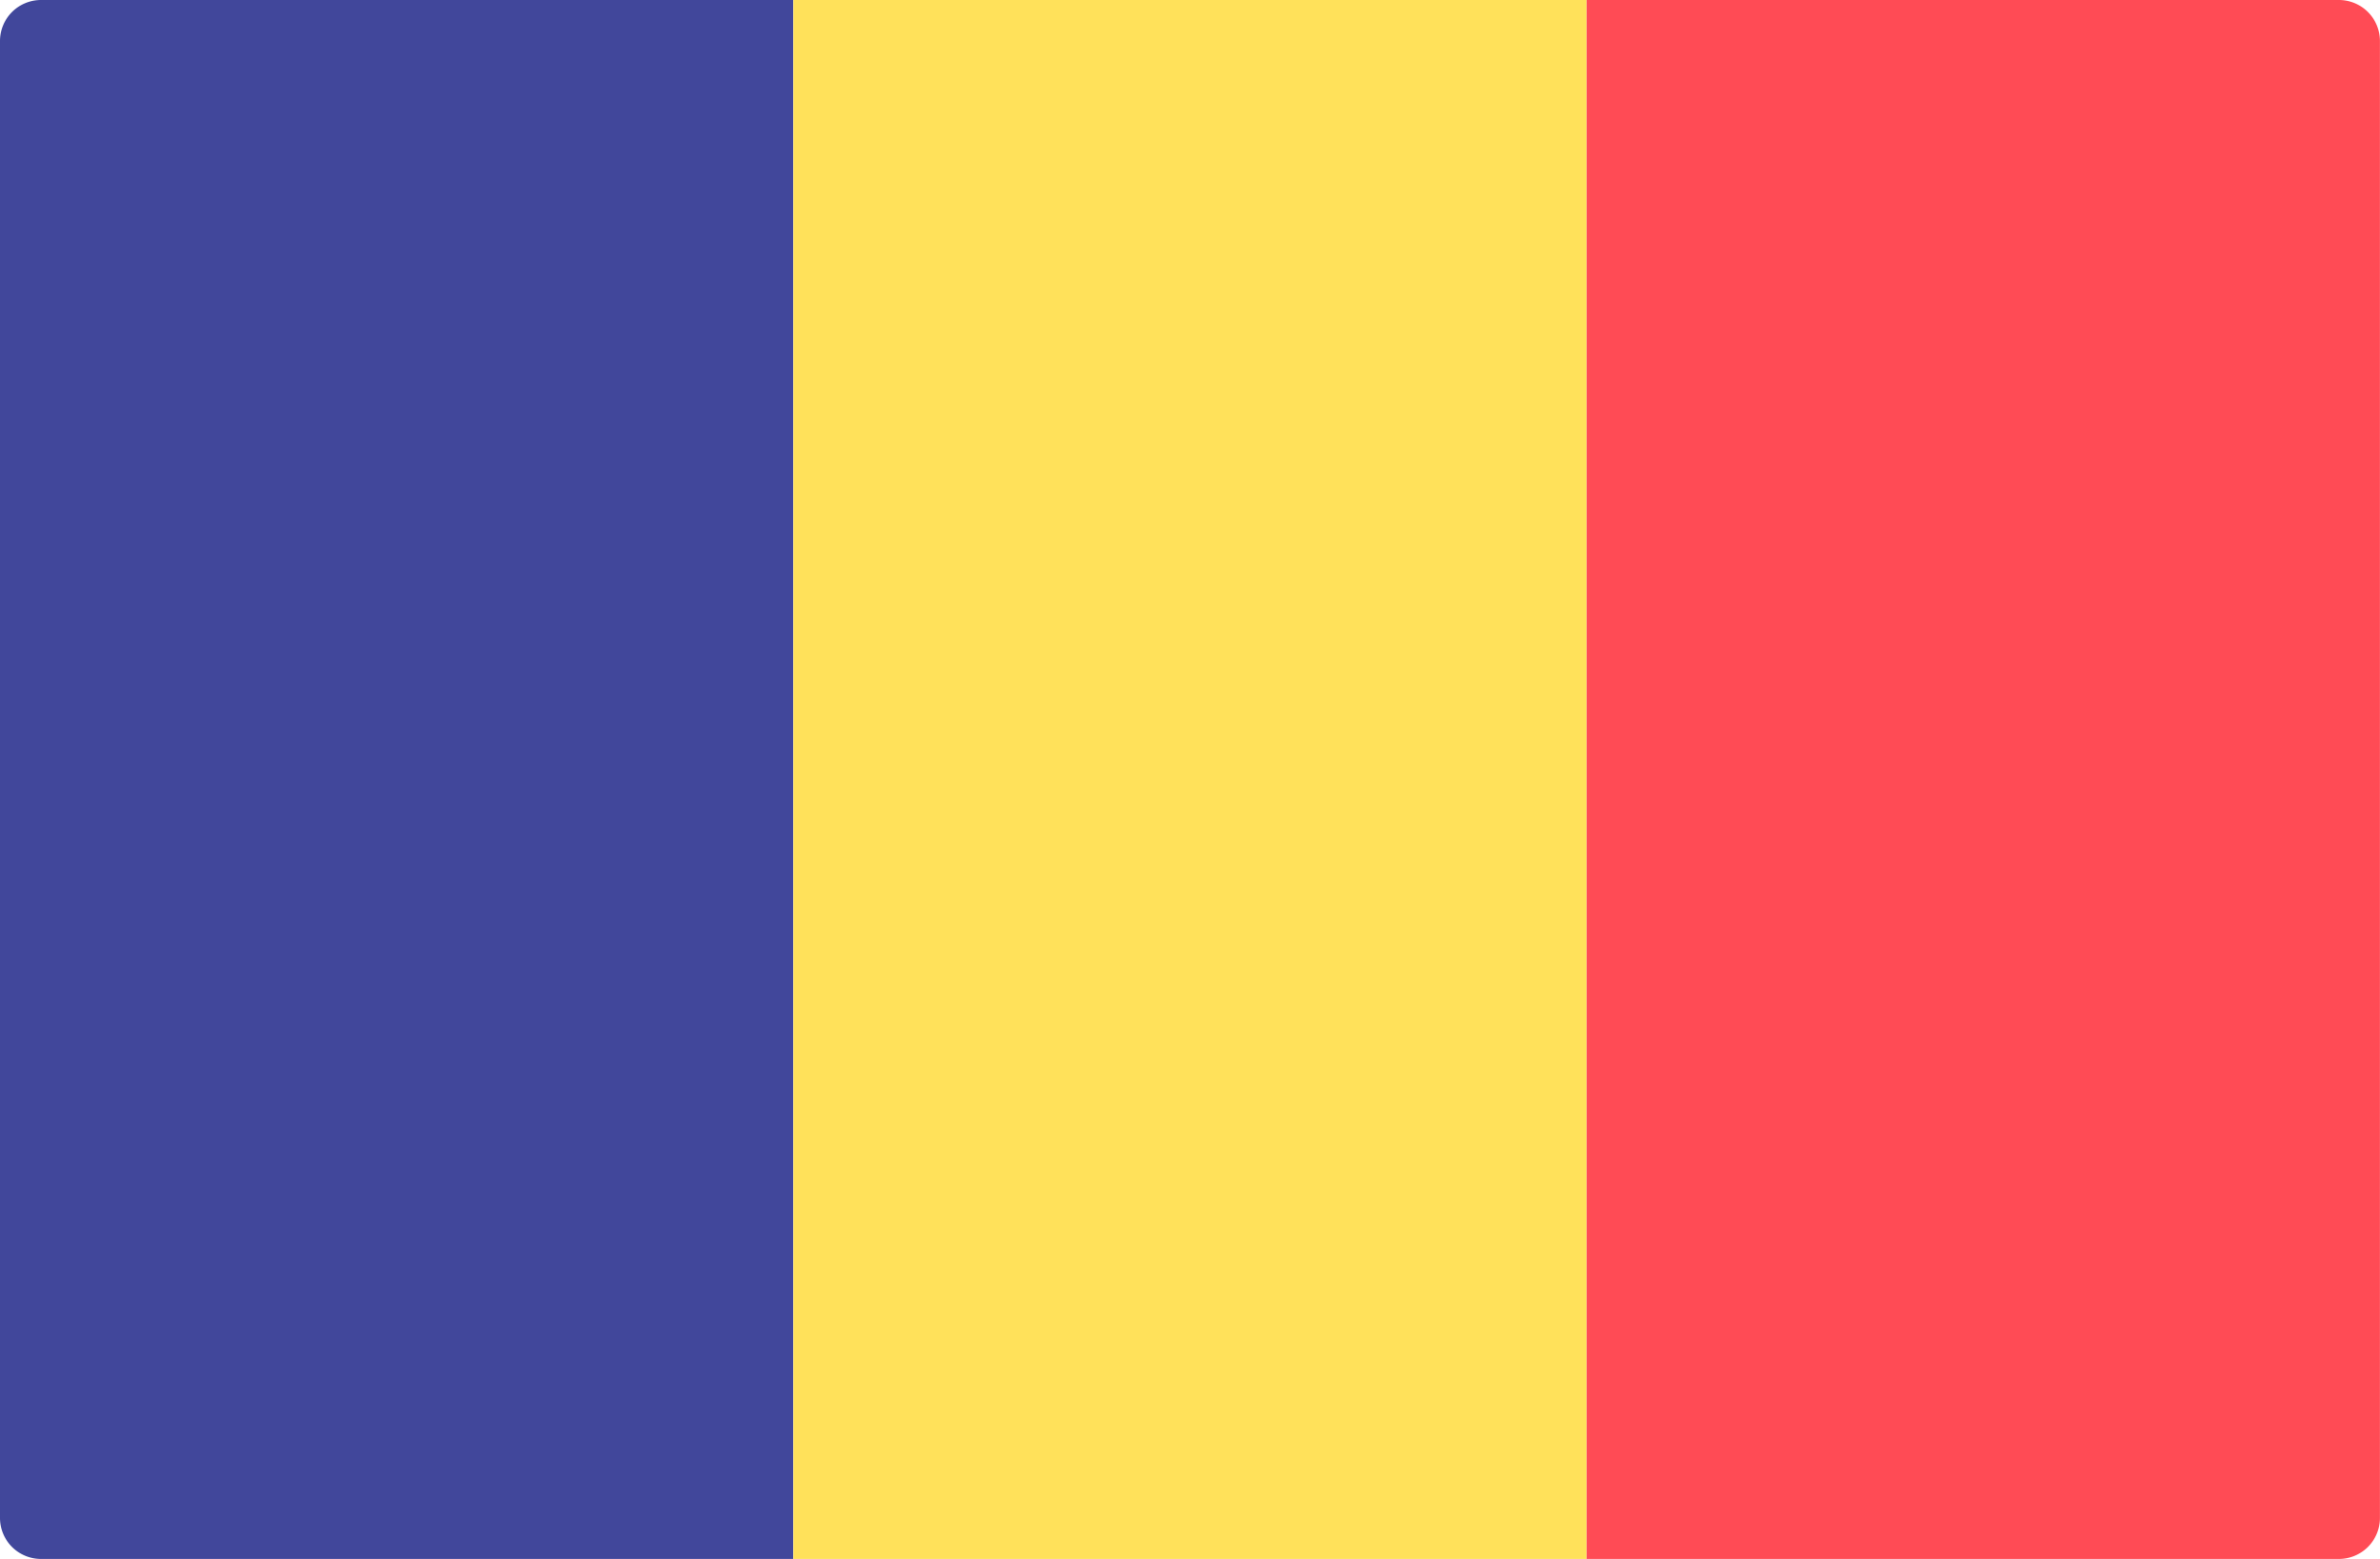 <svg xmlns="http://www.w3.org/2000/svg" width="39.632" height="25.966" viewBox="0 0 39.632 25.966">
  <g id="_109-romania" data-name="109-romania" transform="translate(0)">
    <path id="Path_420" data-name="Path 420" d="M13.211,114.238H.683A.683.683,0,0,1,0,113.555v-24.6a.683.683,0,0,1,.683-.683H13.211Z" transform="translate(0 -88.272)" fill="#41479b"/>
    <rect id="Rectangle_223" data-name="Rectangle 223" width="13.211" height="25.966" transform="translate(13.211 0)" fill="#ffe15a"/>
    <path id="Path_421" data-name="Path 421" d="M353.86,114.239H341.333V88.273H353.86a.683.683,0,0,1,.683.683v24.6A.683.683,0,0,1,353.86,114.239Z" transform="translate(-314.912 -88.273)" fill="#ff4b55"/>
  </g>
</svg>
